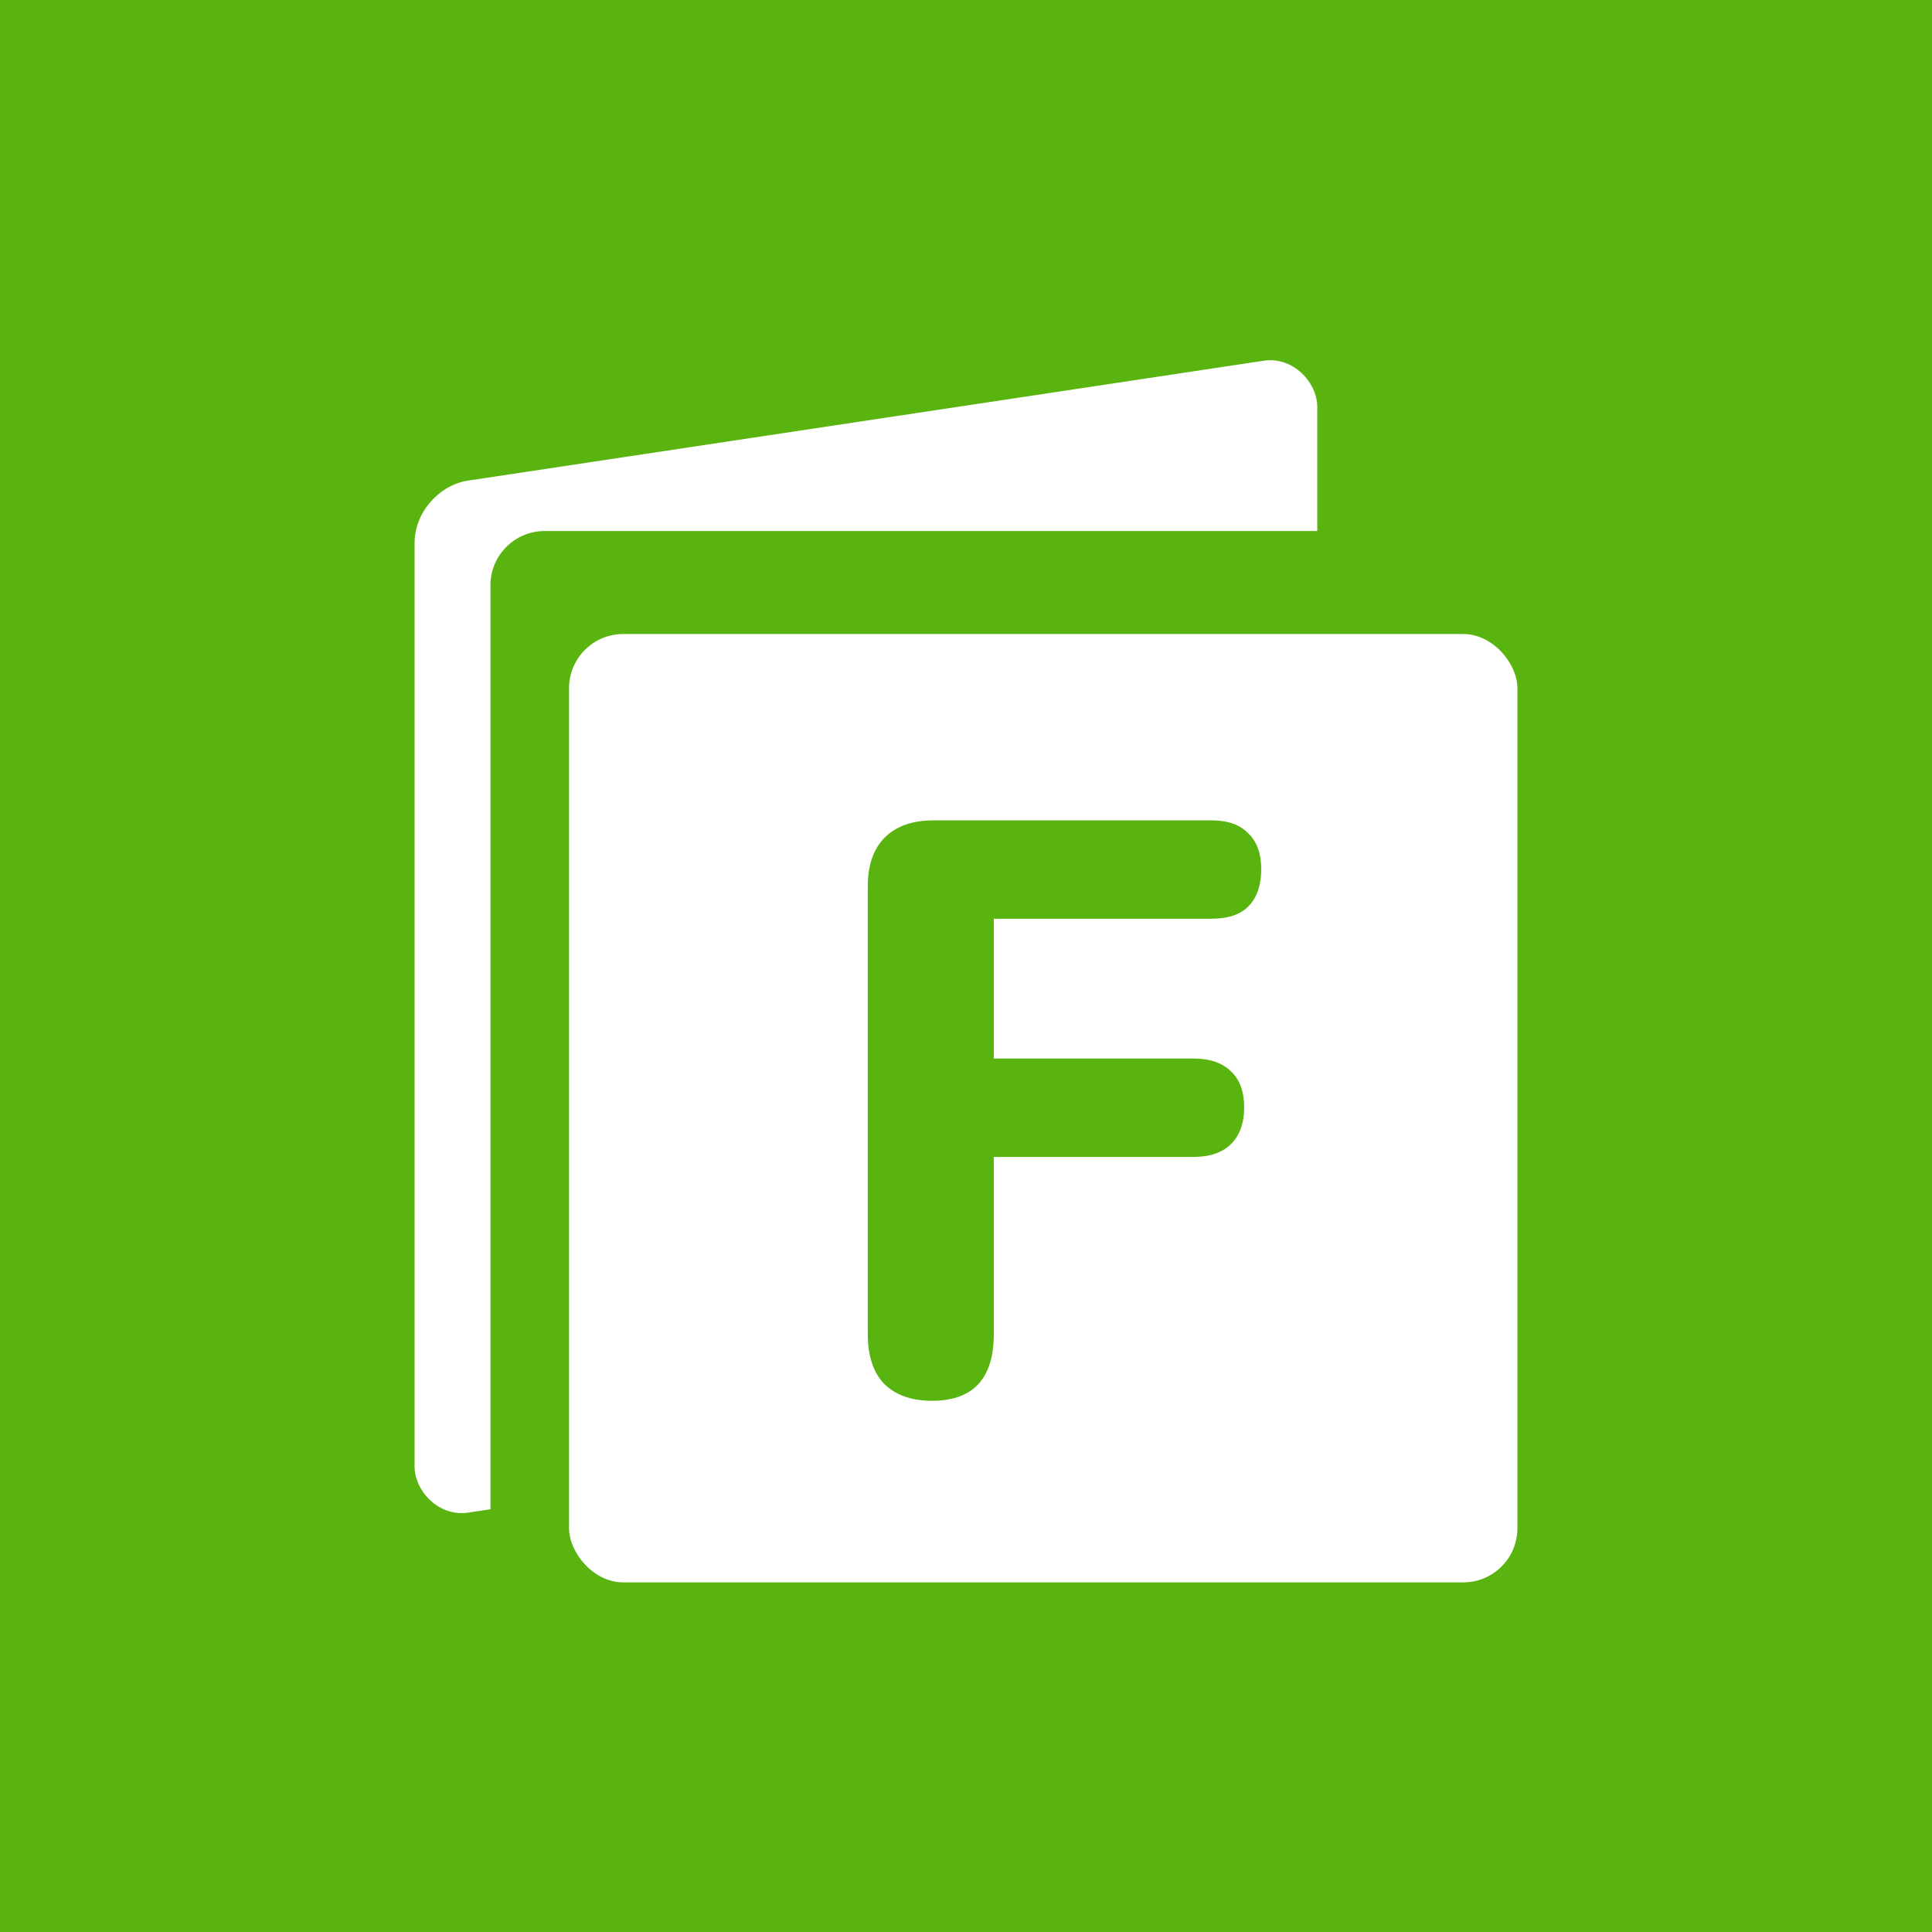 <svg width="713" height="713" viewBox="0 0 713 713" fill="none" xmlns="http://www.w3.org/2000/svg">
<path d="M0 0H713V713H0V0Z" fill="#59B40F"/>
<rect width="336.835" height="380.871" rx="20" transform="matrix(0.989 -0.149 0 1 153 180.338)" fill="white"/>
<rect x="181" y="195.977" width="350" height="380" rx="20" fill="#59B40F"/>
<rect x="210" y="233.979" width="350" height="350" rx="20" fill="white"/>
<path d="M343.953 516.956C336.353 516.956 330.453 514.856 326.253 510.656C322.253 506.456 320.253 500.356 320.253 492.356V327.056C320.253 319.256 322.353 313.256 326.553 309.056C330.753 304.856 336.753 302.756 344.553 302.756H447.153C453.153 302.756 457.653 304.356 460.653 307.556C463.853 310.556 465.453 314.956 465.453 320.756C465.453 326.756 463.853 331.356 460.653 334.556C457.653 337.556 453.153 339.056 447.153 339.056H366.753V390.656H440.553C446.553 390.656 451.153 392.256 454.353 395.456C457.553 398.456 459.153 402.856 459.153 408.656C459.153 414.456 457.553 418.956 454.353 422.156C451.153 425.356 446.553 426.956 440.553 426.956H366.753V492.356C366.753 508.756 359.153 516.956 343.953 516.956Z" fill="#59B40F"/>
</svg>
